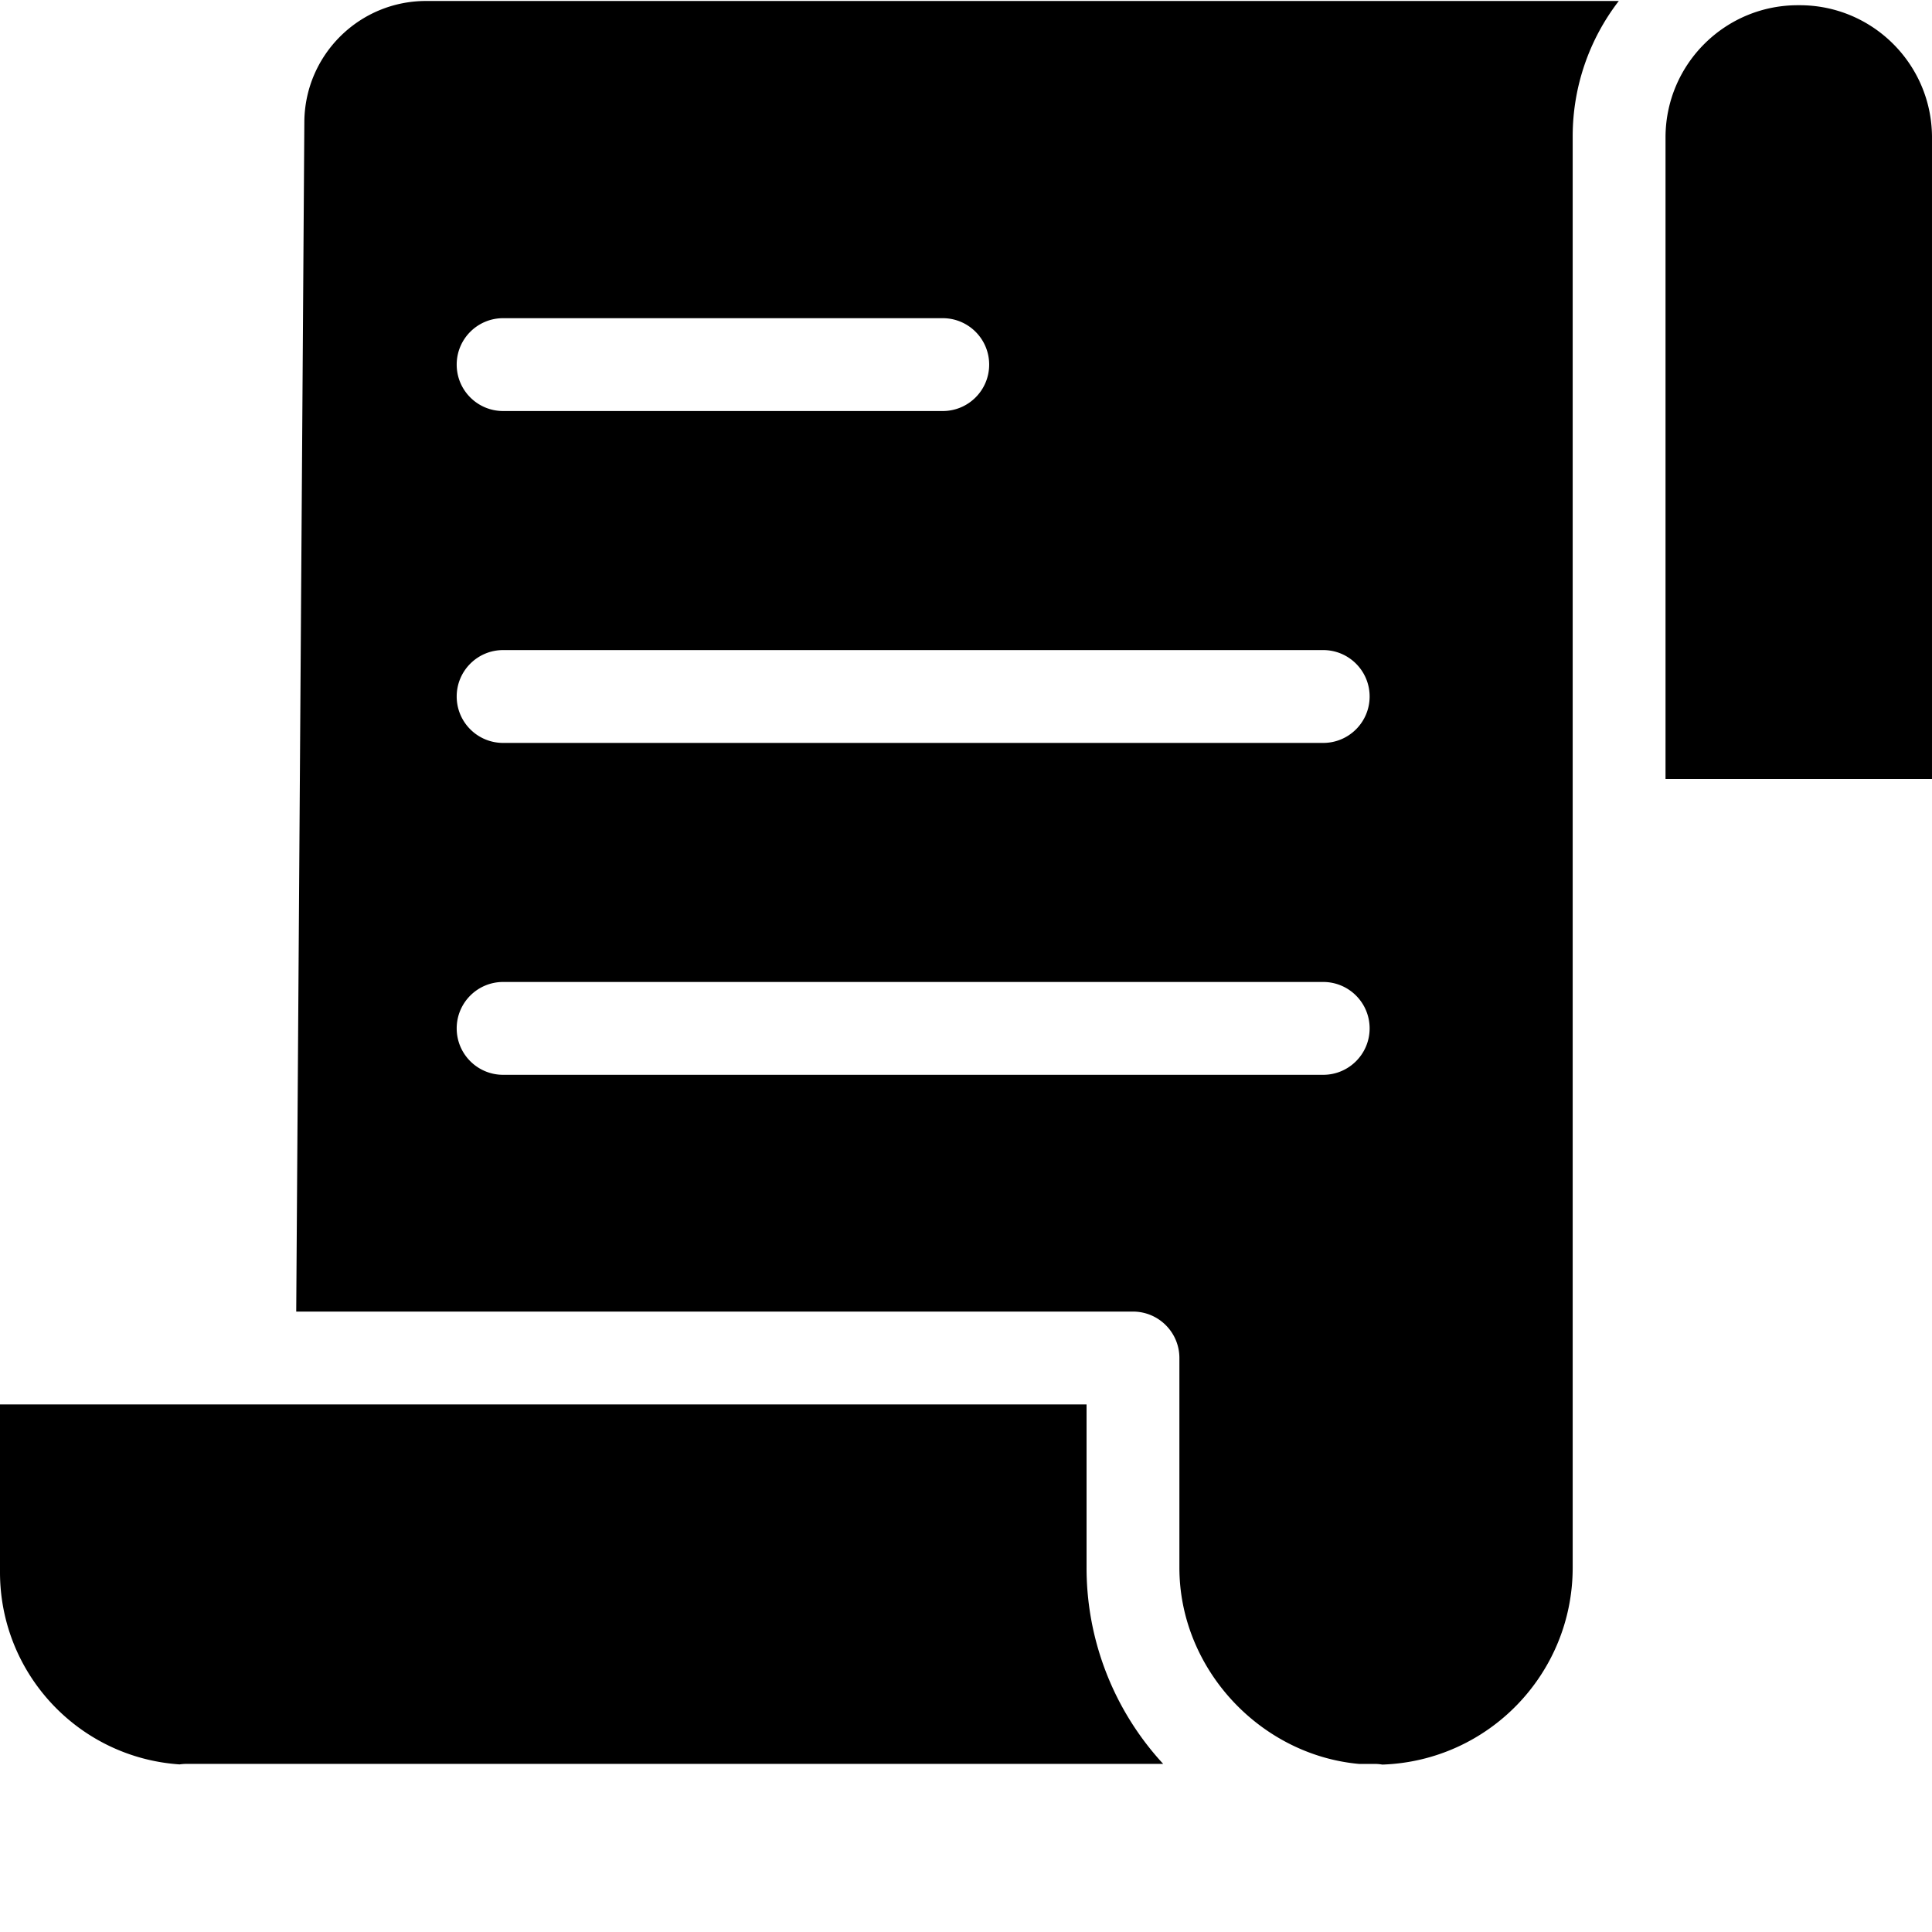 <svg xmlns="http://www.w3.org/2000/svg" version="1.1" xmlns:xlink="http://www.w3.org/1999/xlink" width="512" height="512" x="0" y="0" viewBox="0 0 416.212 416" style="enable-background:new 0 0 512 512" xml:space="preserve" class=""><g><path d="M234.078 302.45H0v36.202C.027 360.457 16.926 378.52 38.684 380c.464-.066.933-.105 1.402-.11h210.5a62.257 62.257 0 0 1-16.508-42.273zm0 0" fill="#000000" opacity="1" data-original="#000000"></path><path d="m65.566 26.078-1.75 256.371h180.262c5.524 0 10 4.48 10 10v45.172c0 21.766 17.363 40.328 38.676 42.274h3.41c.547.003 1.094.05 1.633.144 22.867-.777 41.004-19.539 41.008-42.418V29.266a47.735 47.735 0 0 1 9.933-29.16H91.996c-14.465-.11-26.285 11.511-26.43 25.972zm42.82 42.363h94.712c5.523 0 10 4.477 10 10 0 5.524-4.477 10-10 10h-94.711c-5.524 0-10-4.476-10-10 0-5.523 4.476-10 10-10zm0 71.5H285.06c5.523 0 10 4.477 10 10 0 5.524-4.477 10-10 10H108.387c-5.524 0-10-4.476-10-10 0-5.523 4.476-10 10-10zm0 71.5H285.06c5.523 0 10 4.477 10 10 0 5.524-4.477 10-10 10H108.387c-5.524 0-10-4.476-10-10 0-5.523 4.476-10 10-10zM387.508 1.02c-15.719-.106-28.559 12.527-28.703 28.246V167.71h57.406V29.266C416.066 13.546 403.227.91 387.508 1.02zm0 0" fill="#000000" opacity="1" data-original="#000000"></path></g></svg>